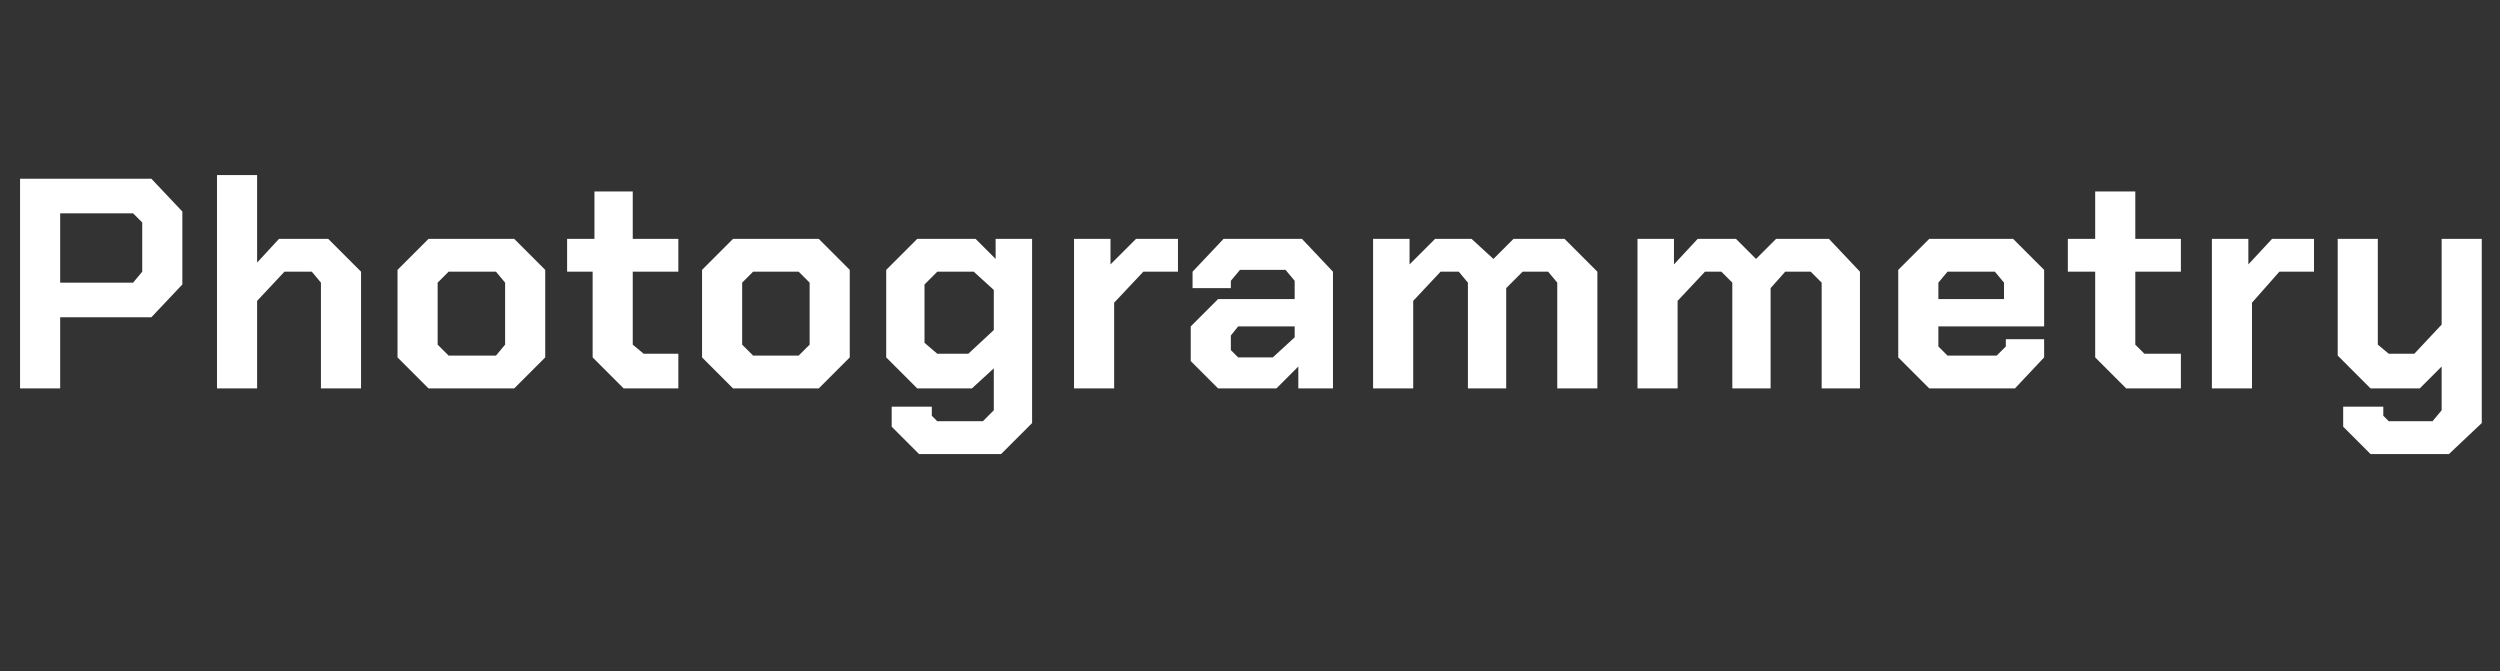 <?xml version="1.0" standalone="no"?><!DOCTYPE svg PUBLIC "-//W3C//DTD SVG 1.1//EN" "http://www.w3.org/Graphics/SVG/1.1/DTD/svg11.dtd"><svg xmlns="http://www.w3.org/2000/svg" version="1.1" width="137.1px" height="36.8px" viewBox="0 -5 137.1 36.8" style="top:-5px"><rect x="0" y="-5" width="137.1" height="36.8" fill="#333333" stroke="none"/>  <desc>Photogrammetry</desc>  <defs/>  <g id="Polygon325867">    <path d="M 1.1 4.8 L 8.3 4.8 L 10 6.6 L 10 10.6 L 8.3 12.4 L 3.3 12.4 L 3.3 16.3 L 1.1 16.3 L 1.1 4.8 Z M 7.3 10.5 L 7.8 9.9 L 7.8 7.2 L 7.3 6.7 L 3.3 6.7 L 3.3 10.5 L 7.3 10.5 Z M 11.9 4.6 L 14.1 4.6 L 14.1 9.4 L 15.3 8.1 L 18 8.1 L 19.8 9.9 L 19.8 16.3 L 17.6 16.3 L 17.6 10.5 L 17.1 9.9 L 15.6 9.9 L 14.1 11.5 L 14.1 16.3 L 11.9 16.3 L 11.9 4.6 Z M 21.8 14.6 L 21.8 9.8 L 23.5 8.1 L 28.2 8.1 L 29.9 9.8 L 29.9 14.6 L 28.2 16.3 L 23.5 16.3 L 21.8 14.6 Z M 27.2 14.5 L 27.7 13.9 L 27.7 10.5 L 27.2 9.9 L 24.6 9.9 L 24 10.5 L 24 13.9 L 24.6 14.5 L 27.2 14.5 Z M 32.5 14.6 L 32.5 9.9 L 31.1 9.9 L 31.1 8.1 L 32.6 8.1 L 32.6 5.5 L 34.7 5.5 L 34.7 8.1 L 37.2 8.1 L 37.2 9.9 L 34.7 9.9 L 34.7 13.9 L 35.3 14.4 L 37.2 14.4 L 37.2 16.3 L 34.2 16.3 L 32.5 14.6 Z M 38.5 14.6 L 38.5 9.8 L 40.2 8.1 L 44.9 8.1 L 46.6 9.8 L 46.6 14.6 L 44.9 16.3 L 40.2 16.3 L 38.5 14.6 Z M 43.8 14.5 L 44.4 13.9 L 44.4 10.5 L 43.8 9.9 L 41.3 9.9 L 40.7 10.5 L 40.7 13.9 L 41.3 14.5 L 43.8 14.5 Z M 56.6 8.1 L 56.6 18.2 L 54.9 19.9 L 50.4 19.9 L 48.9 18.4 L 48.9 17.3 L 51.1 17.3 L 51.1 17.8 L 51.4 18.1 L 53.9 18.1 L 54.5 17.5 L 54.5 15.2 L 53.3 16.3 L 50.3 16.3 L 48.6 14.6 L 48.6 9.8 L 50.3 8.1 L 53.5 8.1 L 54.6 9.2 L 54.6 8.1 L 56.6 8.1 Z M 54.5 10.9 L 53.4 9.9 L 51.4 9.9 L 50.7 10.6 L 50.7 13.8 L 51.4 14.4 L 53.1 14.4 L 54.5 13.1 L 54.5 10.9 Z M 58.9 8.1 L 60.9 8.1 L 60.9 9.5 L 62.3 8.1 L 64.6 8.1 L 64.6 9.9 L 62.7 9.9 L 61.1 11.6 L 61.1 16.3 L 58.9 16.3 L 58.9 8.1 Z M 65.3 14.8 L 65.3 12.9 L 66.8 11.4 L 71 11.4 L 71 10.4 L 70.5 9.8 L 68 9.8 L 67.5 10.4 L 67.5 10.8 L 65.4 10.8 L 65.4 9.9 L 67.1 8.1 L 71.4 8.1 L 73.1 9.9 L 73.1 16.3 L 71.2 16.3 L 71.2 15.1 L 70 16.3 L 66.8 16.3 L 65.3 14.8 Z M 69.8 14.6 L 71 13.5 L 71 12.9 L 67.9 12.9 L 67.5 13.4 L 67.5 14.2 L 67.9 14.6 L 69.8 14.6 Z M 75.3 8.1 L 77.3 8.1 L 77.3 9.5 L 78.7 8.1 L 80.7 8.1 L 81.9 9.2 L 83 8.1 L 85.8 8.1 L 87.6 9.9 L 87.6 16.3 L 85.4 16.3 L 85.4 10.5 L 84.9 9.9 L 83.5 9.9 L 82.6 10.8 L 82.6 16.3 L 80.5 16.3 L 80.5 10.5 L 80 9.9 L 79 9.9 L 77.5 11.5 L 77.5 16.3 L 75.3 16.3 L 75.3 8.1 Z M 89.8 8.1 L 91.8 8.1 L 91.8 9.5 L 93.1 8.1 L 95.2 8.1 L 96.3 9.2 L 97.4 8.1 L 100.3 8.1 L 102 9.9 L 102 16.3 L 99.9 16.3 L 99.9 10.5 L 99.3 9.9 L 97.9 9.9 L 97.1 10.8 L 97.1 16.3 L 95 16.3 L 95 10.5 L 94.4 9.9 L 93.5 9.9 L 92 11.5 L 92 16.3 L 89.8 16.3 L 89.8 8.1 Z M 104.1 14.6 L 104.1 9.8 L 105.8 8.1 L 110.4 8.1 L 112.1 9.8 L 112.1 12.9 L 106.3 12.9 L 106.3 14 L 106.8 14.5 L 109.5 14.5 L 110 14 L 110 13.6 L 112.1 13.6 L 112.1 14.6 L 110.5 16.3 L 105.8 16.3 L 104.1 14.6 Z M 109.9 11.4 L 109.9 10.5 L 109.4 9.9 L 106.8 9.9 L 106.3 10.5 L 106.3 11.4 L 109.9 11.4 Z M 114.9 14.6 L 114.9 9.9 L 113.4 9.9 L 113.4 8.1 L 114.9 8.1 L 114.9 5.5 L 117.1 5.5 L 117.1 8.1 L 119.6 8.1 L 119.6 9.9 L 117.1 9.9 L 117.1 13.9 L 117.6 14.4 L 119.6 14.4 L 119.6 16.3 L 116.6 16.3 L 114.9 14.6 Z M 121.3 8.1 L 123.3 8.1 L 123.3 9.5 L 124.6 8.1 L 126.9 8.1 L 126.9 9.9 L 125 9.9 L 123.5 11.6 L 123.5 16.3 L 121.3 16.3 L 121.3 8.1 Z M 136.1 8.1 L 136.1 18.2 L 134.3 19.9 L 130 19.9 L 128.5 18.4 L 128.5 17.3 L 130.7 17.3 L 130.7 17.8 L 131 18.1 L 133.4 18.1 L 133.9 17.5 L 133.9 15.1 L 132.7 16.3 L 130 16.3 L 128.2 14.5 L 128.2 8.1 L 130.4 8.1 L 130.4 13.9 L 131 14.4 L 132.4 14.4 L 133.9 12.8 L 133.9 8.1 L 136.1 8.1 Z " stroke="none" fill="#fff"/>  </g></svg>